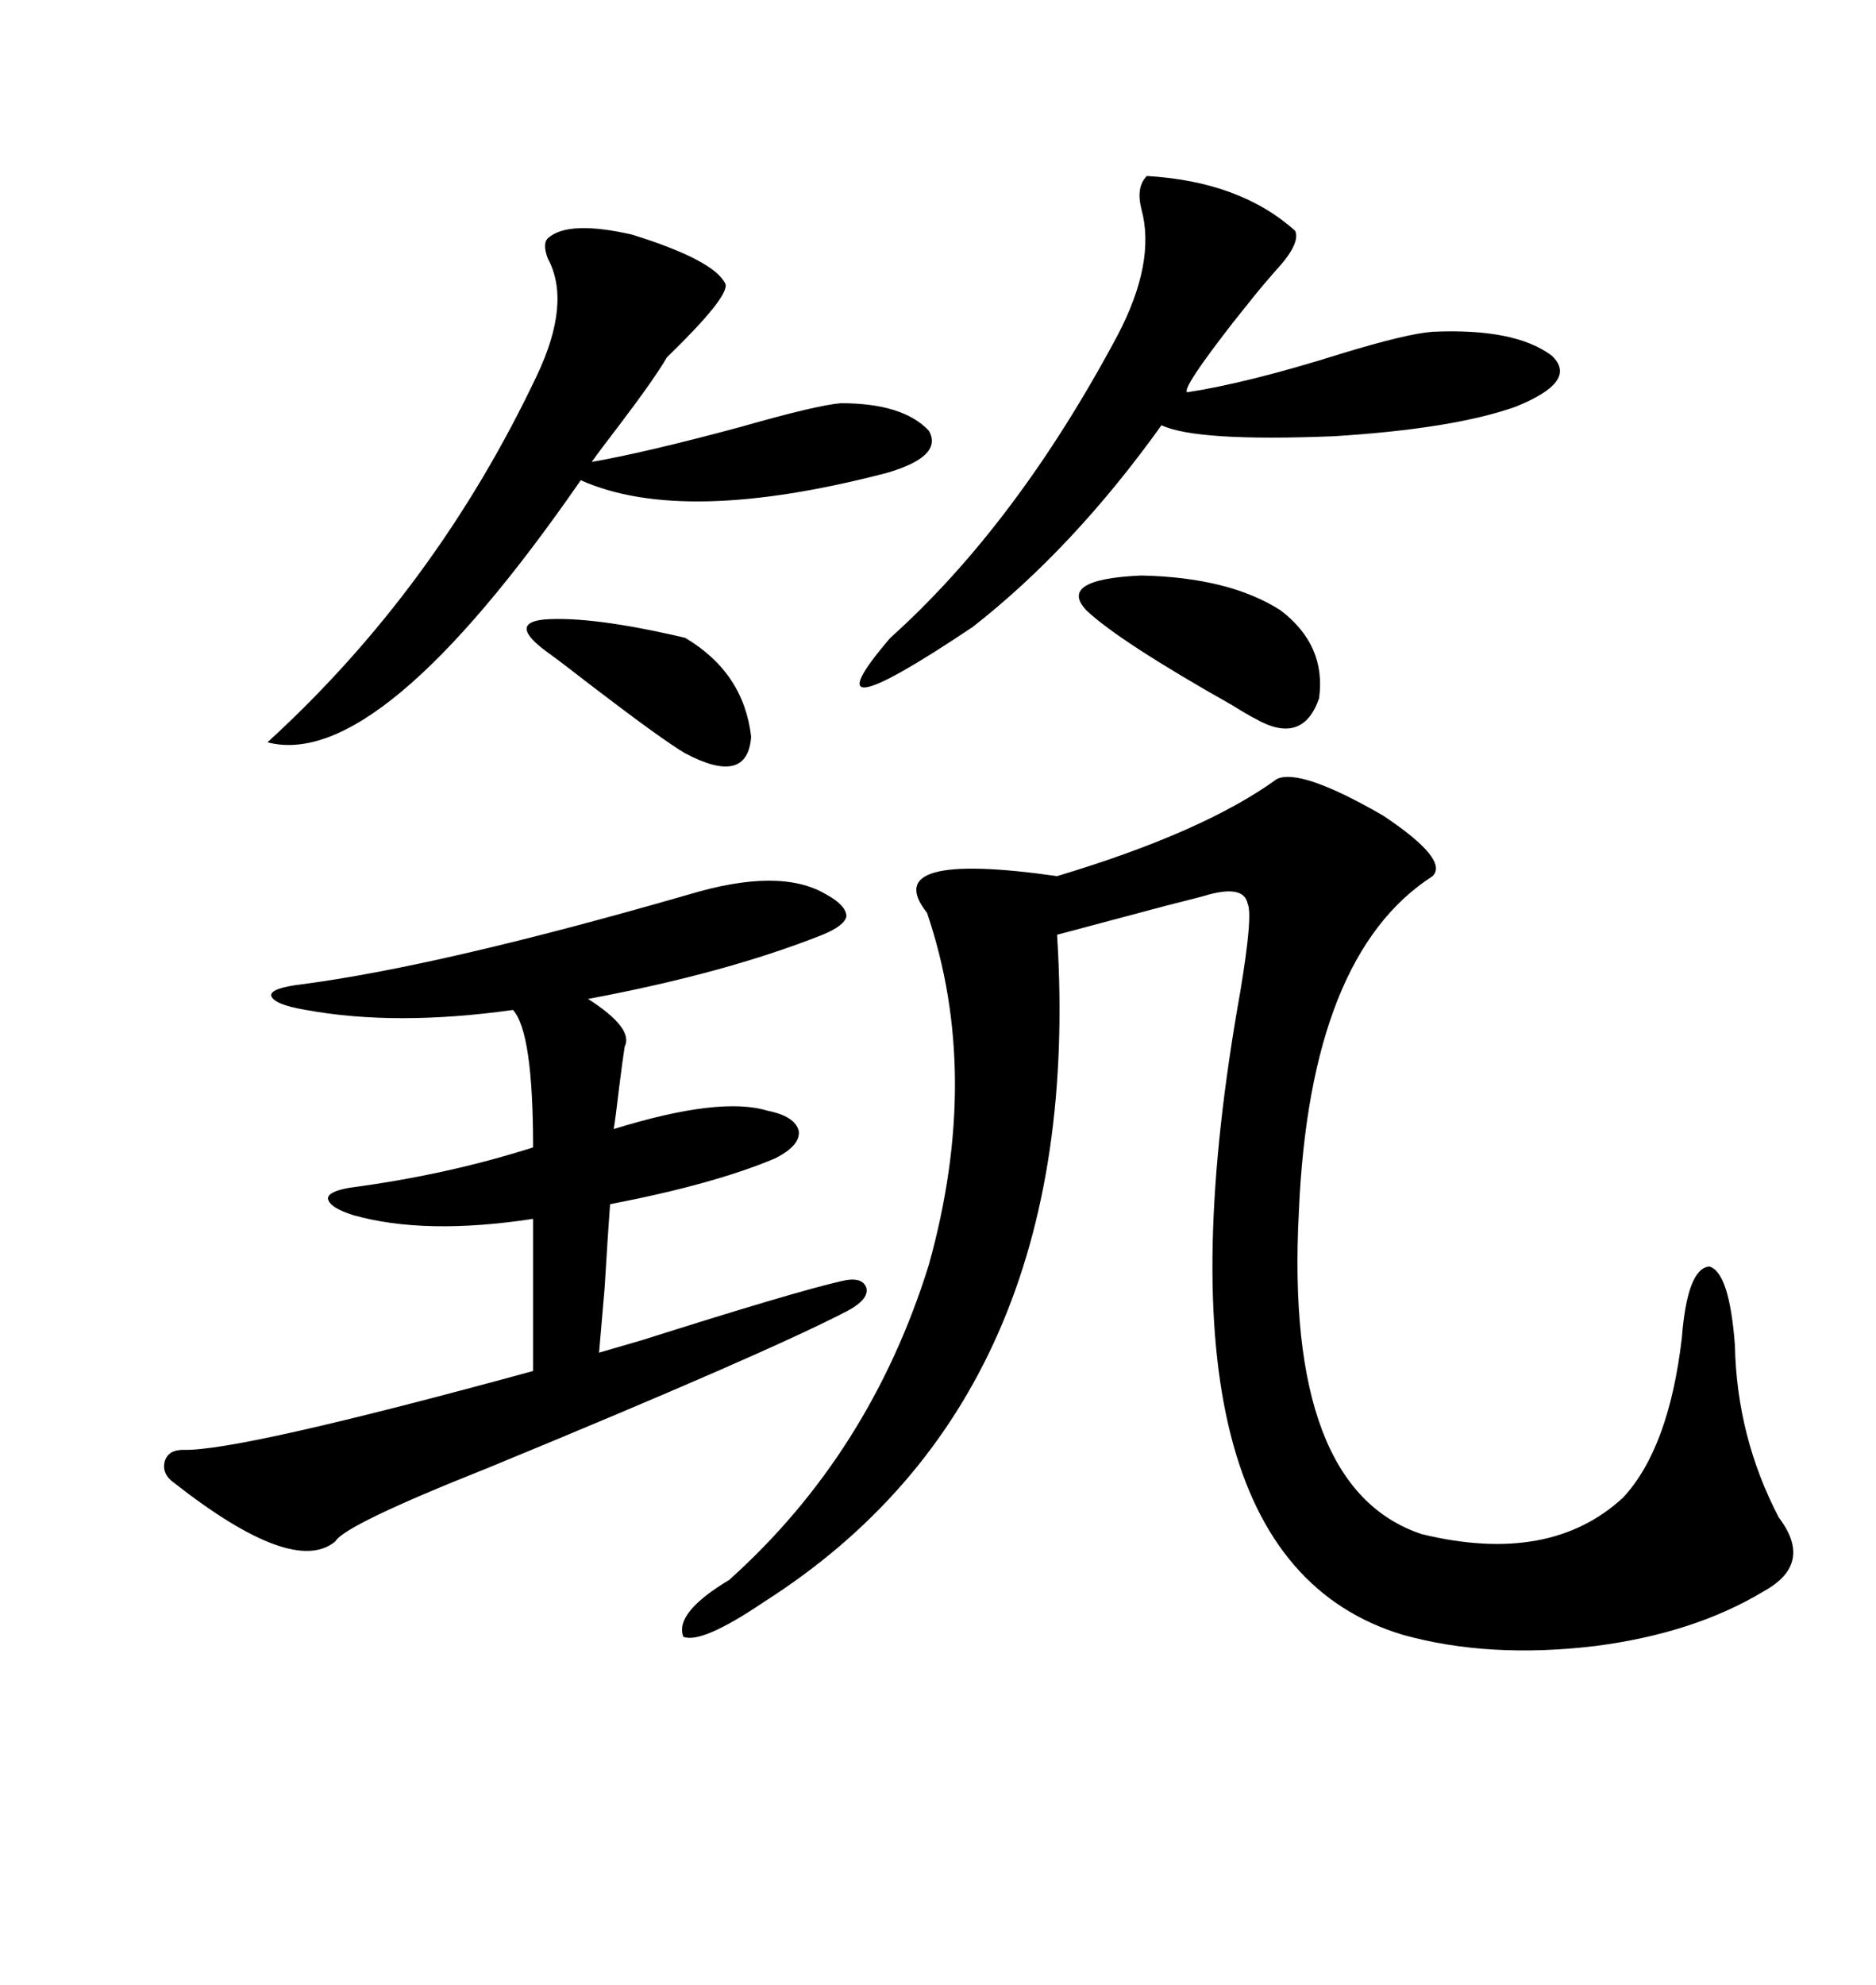 <svg xmlns="http://www.w3.org/2000/svg" xmlns:xlink="http://www.w3.org/1999/xlink" width="300" height="317.285"><path d="M204.20 124.51L204.20 124.51Q208.01 122.75 221.19 130.37L221.19 130.37Q231.74 137.40 229.10 140.04L229.10 140.04Q209.47 152.64 207.71 193.65L207.71 193.65Q205.37 237.89 227.34 245.21L227.34 245.21Q247.85 250.20 259.57 239.36L259.57 239.36Q266.89 231.45 268.95 213.87L268.95 213.87Q269.82 202.73 273.34 202.44L273.34 202.44Q276.56 203.32 277.44 215.04L277.44 215.04Q277.73 229.69 284.47 242.58L284.47 242.58Q290.04 249.90 282.13 254.30L282.13 254.30Q271.00 261.04 255.18 263.09L255.18 263.09Q238.18 265.14 224.41 261.33L224.41 261.33Q182.23 248.73 198.34 158.50L198.34 158.50Q200.39 146.19 199.51 144.43L199.51 144.43Q198.93 141.50 193.36 142.97L193.36 142.97Q192.48 143.26 186.62 144.73L186.62 144.73Q173.44 148.24 169.04 149.41L169.04 149.41Q173.73 223.24 122.17 256.05L122.17 256.05Q112.21 262.79 109.28 261.62L109.28 261.62Q107.81 257.81 116.60 252.54L116.60 252.54Q139.16 232.32 148.54 202.15L148.54 202.15Q157.03 171.68 148.24 145.90L148.24 145.90Q140.33 135.94 169.04 140.04L169.04 140.04Q192.48 133.01 204.20 124.51ZM110.16 142.97L110.16 142.97Q124.80 138.57 132.13 142.97L132.13 142.97Q135.35 144.73 135.35 146.48L135.35 146.48Q135.06 147.95 131.54 149.41L131.54 149.41Q116.02 155.57 94.04 159.67L94.04 159.67Q101.37 164.36 99.90 167.29L99.90 167.29Q99.61 169.04 99.02 173.73L99.02 173.73Q98.44 178.71 98.14 180.47L98.14 180.47Q115.14 175.20 122.75 177.54L122.75 177.54Q127.15 178.42 127.73 180.76L127.73 180.76Q128.03 183.11 123.93 185.16L123.93 185.16Q114.26 189.26 97.56 192.48L97.56 192.48Q97.27 196.29 96.68 205.96L96.68 205.96Q96.09 212.99 95.80 216.21L95.80 216.21Q97.85 215.63 102.83 214.16L102.83 214.16Q126.86 206.54 134.47 204.79L134.47 204.79Q137.99 203.91 138.57 205.96L138.57 205.96Q138.87 207.71 135.64 209.47L135.64 209.47Q122.75 216.21 77.93 234.67L77.93 234.67Q55.08 243.75 53.61 246.39L53.61 246.39Q46.88 251.95 27.83 237.01L27.83 237.01Q25.78 235.55 26.37 233.50L26.37 233.50Q26.95 231.74 29.30 231.74L29.30 231.74Q38.09 232.03 85.25 219.14L85.25 219.14L85.25 194.82Q67.97 197.46 56.54 194.24L56.54 194.24Q52.73 193.07 52.44 191.60L52.44 191.60Q52.44 190.43 55.96 189.84L55.96 189.84Q71.48 187.79 85.25 183.40L85.25 183.40Q85.25 164.94 82.03 161.43L82.03 161.43Q63.28 164.06 48.93 161.43L48.93 161.43Q43.65 160.55 43.36 159.08L43.36 159.08Q43.36 157.91 48.34 157.32L48.34 157.32Q70.61 154.39 110.16 142.97ZM87.60 38.09L87.60 38.09Q90.82 35.16 101.07 37.50L101.07 37.50Q114.26 41.60 116.02 45.41L116.02 45.41Q116.60 47.46 106.64 57.13L106.64 57.13Q104.59 60.64 99.02 67.97L99.02 67.97Q96.09 71.78 94.63 73.83L94.63 73.83Q103.13 72.36 118.36 68.26L118.36 68.26Q130.66 64.75 134.47 64.45L134.47 64.45Q144.43 64.45 148.54 68.85L148.54 68.85Q150.88 72.95 141.80 75.59L141.80 75.59Q109.28 84.08 92.87 76.76L92.87 76.76Q60.64 123.34 42.77 118.65L42.77 118.65Q69.73 94.04 85.84 60.06L85.84 60.06Q91.41 48.34 87.60 41.31L87.60 41.31Q86.72 38.96 87.60 38.09ZM183.40 28.13L183.40 28.13Q198.34 29.00 207.13 36.91L207.13 36.91Q208.01 38.96 203.91 43.36L203.91 43.36Q201.86 45.70 200.68 47.17L200.68 47.17Q199.51 48.63 197.17 51.56L197.17 51.56Q188.96 62.11 189.84 62.70L189.84 62.70Q199.51 61.23 214.45 56.54L214.45 56.54Q225 53.32 229.10 53.03L229.10 53.03Q242.29 52.44 248.14 56.84L248.14 56.84Q252.54 60.94 242.29 65.04L242.29 65.04Q232.32 68.55 213.28 69.73L213.28 69.73Q191.31 70.61 185.74 67.97L185.74 67.97Q171.68 87.60 155.57 100.20L155.57 100.20Q128.03 118.65 142.38 101.95L142.38 101.95Q162.60 83.79 178.71 53.61L178.71 53.61Q184.86 41.89 182.52 33.40L182.52 33.40Q181.64 29.88 183.40 28.13ZM173.73 97.56L173.73 97.56Q169.04 92.58 182.52 91.99L182.52 91.99Q196.58 92.29 204.79 97.56L204.79 97.56Q212.11 103.13 210.94 111.62L210.94 111.62Q208.30 119.24 200.68 114.84L200.68 114.84Q199.51 114.26 197.17 112.79L197.17 112.79Q179.00 102.54 173.73 97.56ZM87.60 104.30L87.60 104.30Q81.15 99.61 87.01 99.02L87.01 99.02Q94.63 98.44 109.57 101.95L109.57 101.95Q118.95 107.52 120.12 117.77L120.12 117.77Q119.53 125.68 109.57 120.41L109.57 120.41Q106.05 118.36 94.92 109.86L94.92 109.86Q89.65 105.76 87.60 104.30Z"/></svg>